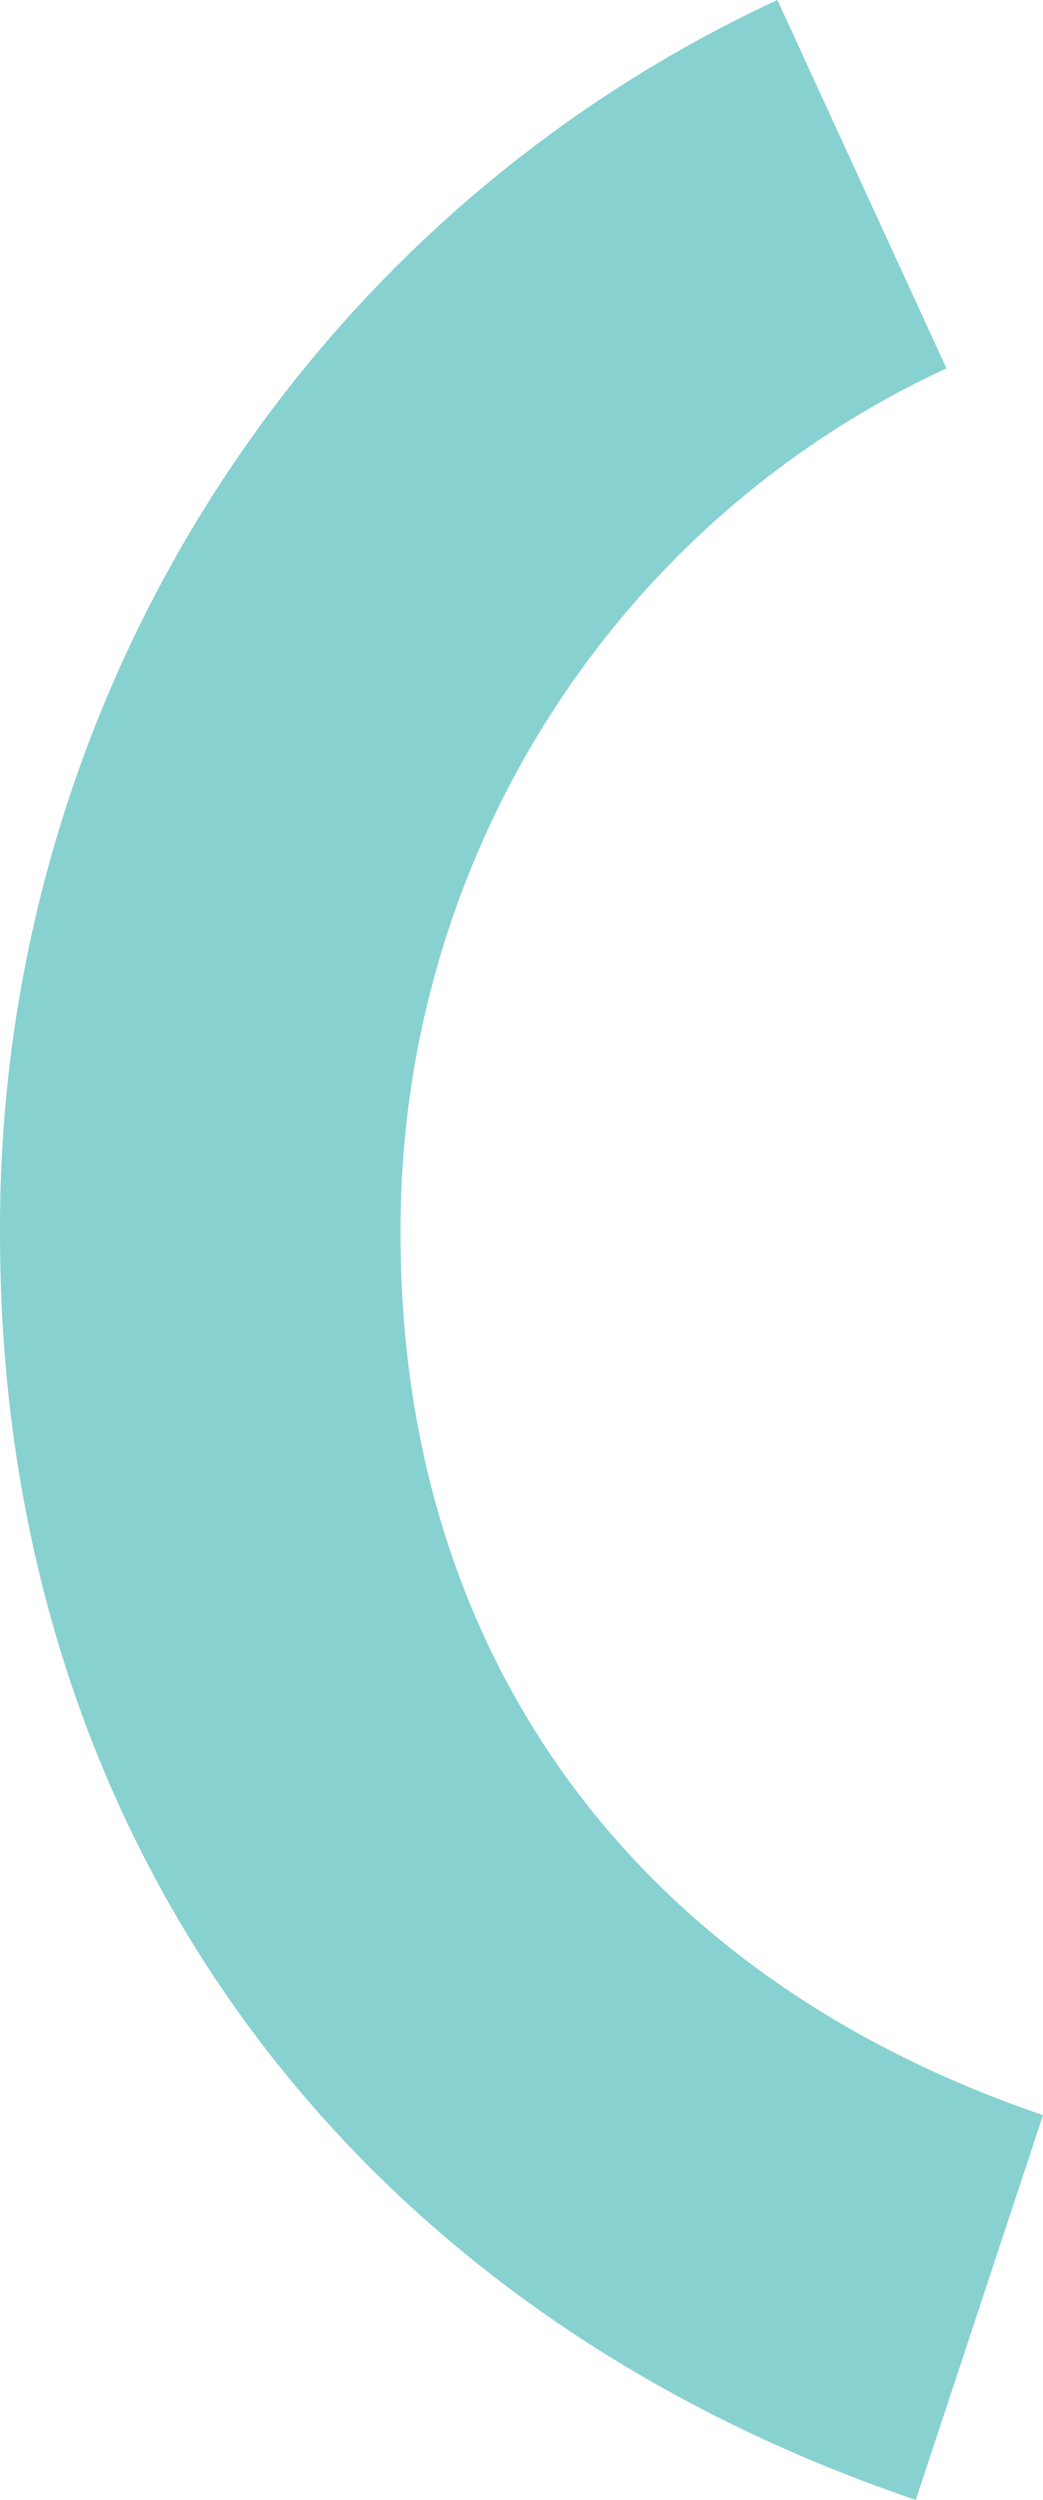 <svg xmlns="http://www.w3.org/2000/svg" width="38" height="91" viewBox="0 0 38 91" fill="none"><path d="M33.365 91C12.466 83.908 0.001 66.693 0.001 44.944C-0.054 35.487 2.589 26.215 7.613 18.242C12.637 10.269 19.829 3.935 28.323 0L34.483 13.408C28.517 16.163 23.466 20.606 19.938 26.202C16.409 31.797 14.553 38.306 14.594 44.944C14.594 60.26 23.125 71.936 38 76.992L33.365 91Z" fill="#88D1D1"></path></svg>